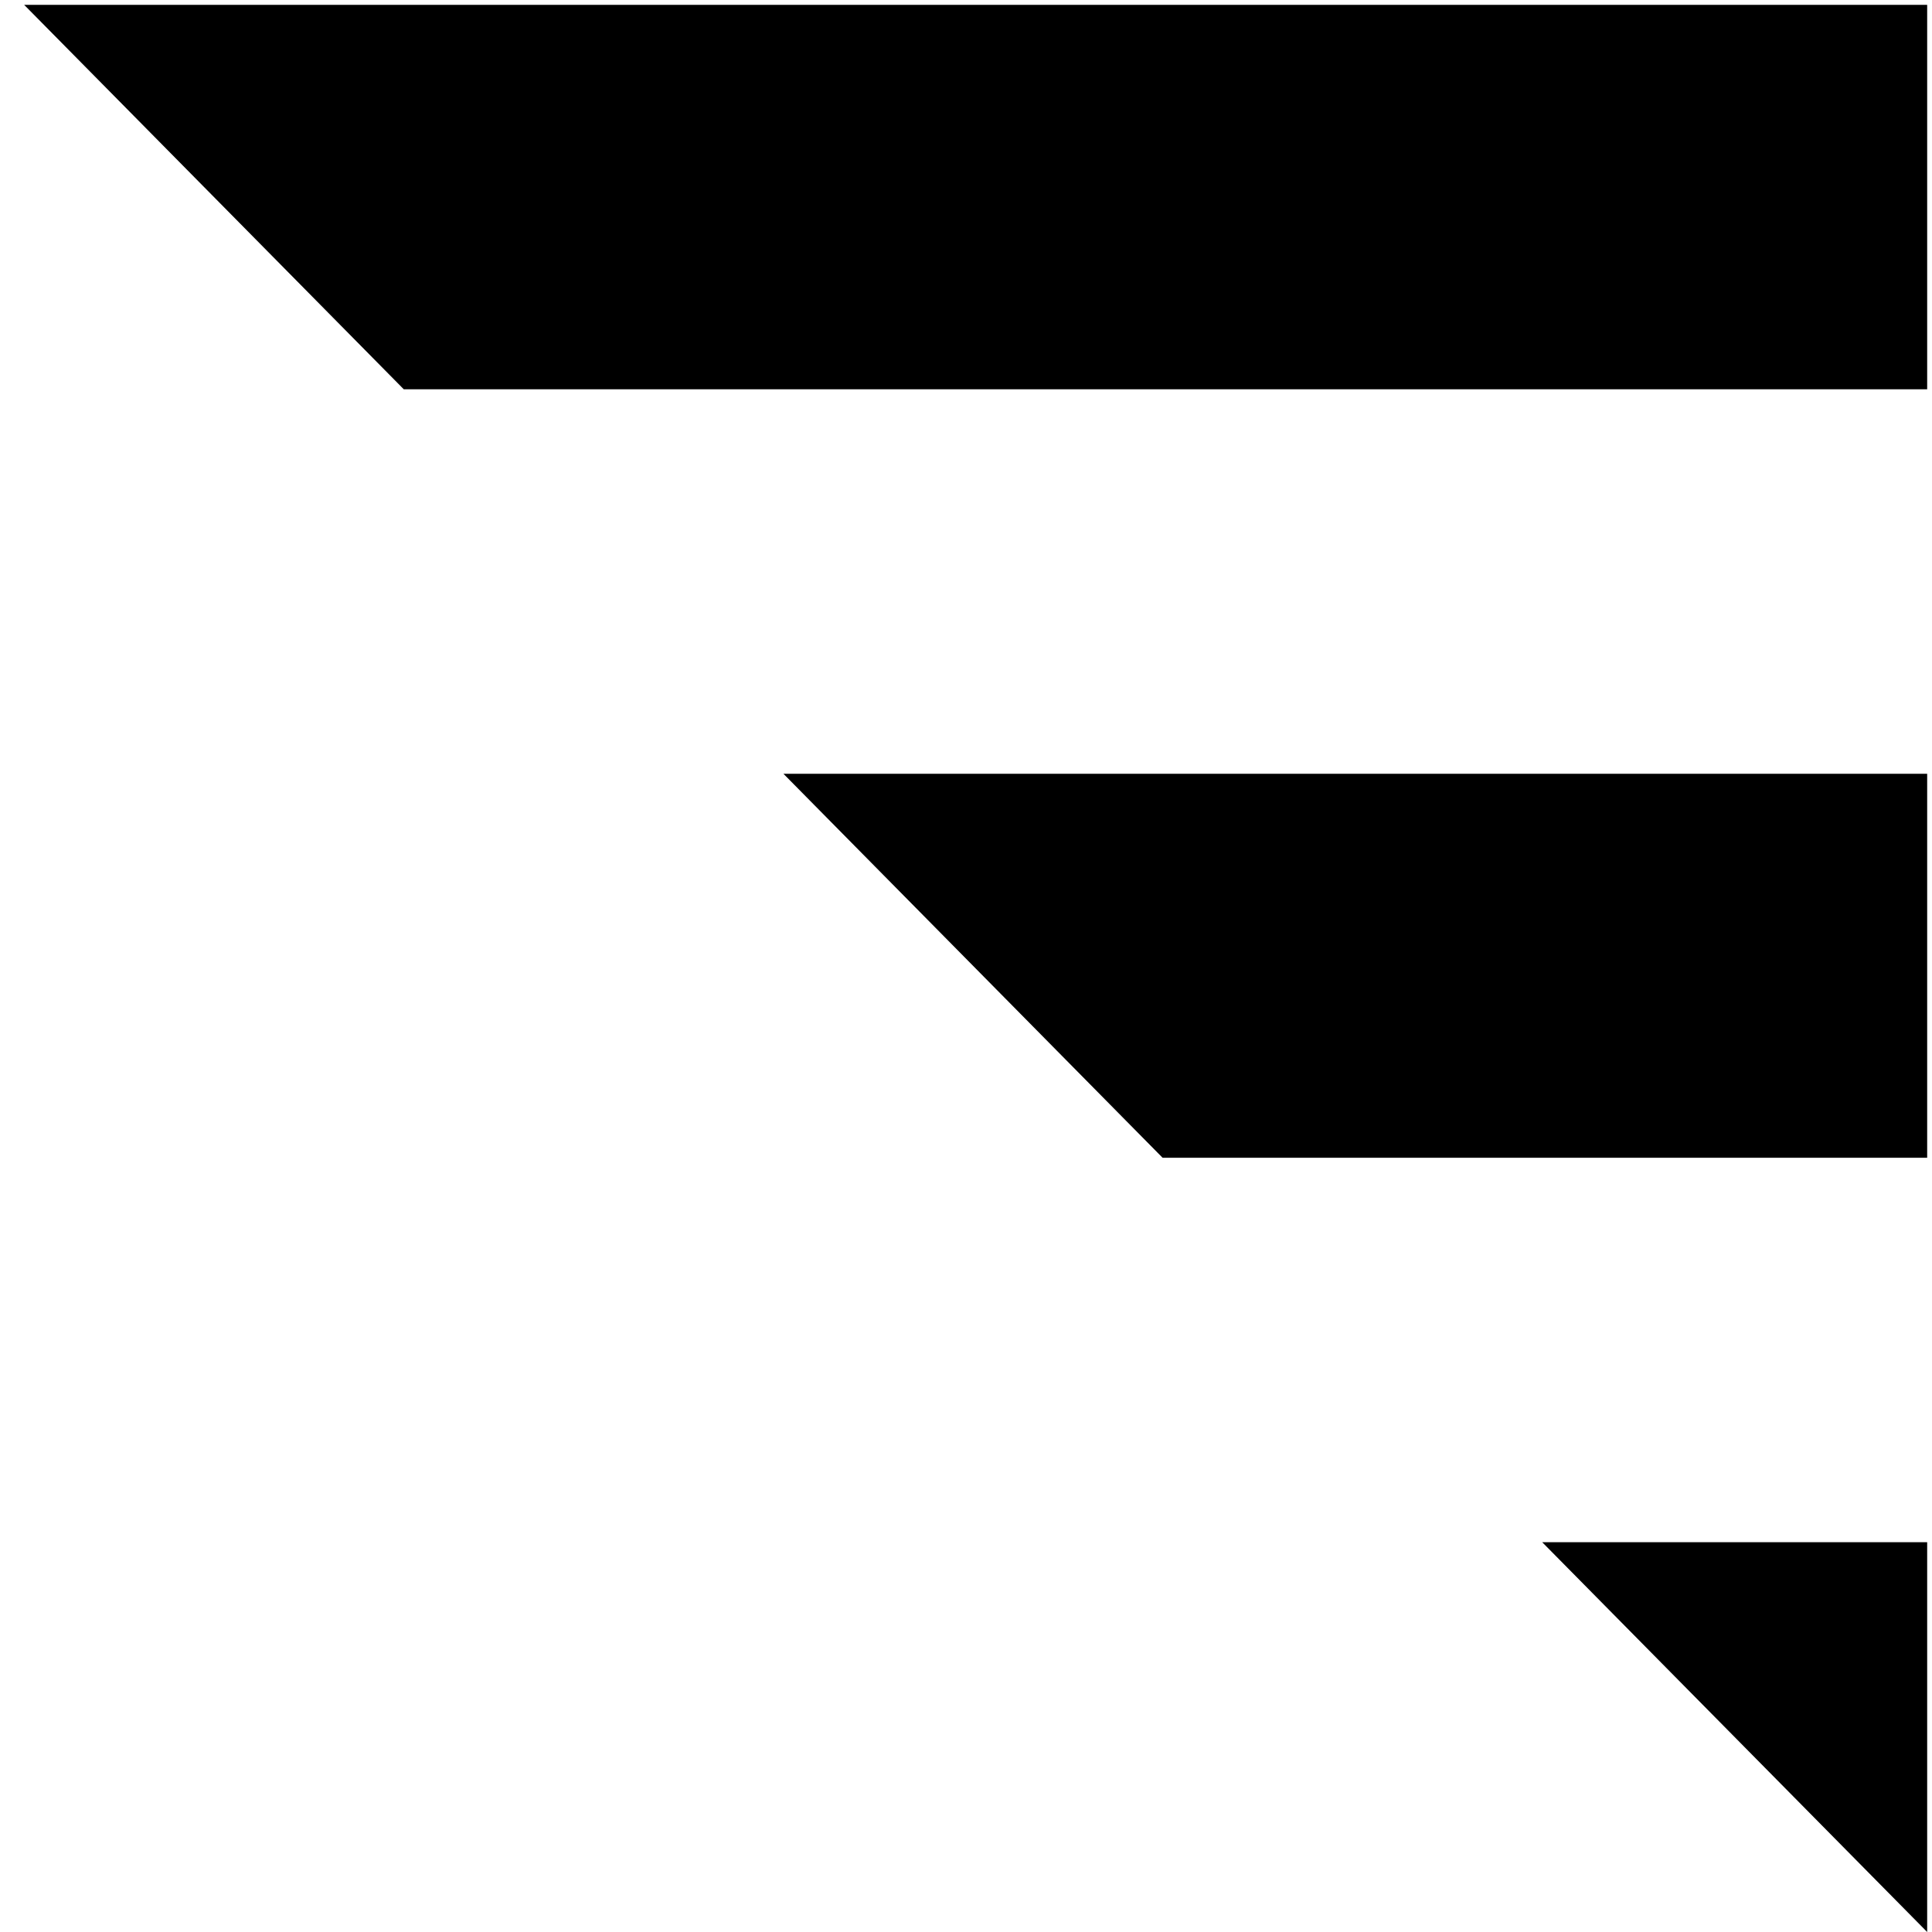 <?xml version="1.0" encoding="utf-8"?>
<!-- Generator: Adobe Illustrator 24.0.0, SVG Export Plug-In . SVG Version: 6.00 Build 0)  -->
<svg version="1.1" id="Layer_1" xmlns="http://www.w3.org/2000/svg" xmlns:xlink="http://www.w3.org/1999/xlink" x="0px" y="0px"
	 viewBox="0 0 400 400" style="enable-background:new 0 0 400 400;" xml:space="preserve">
<style type="text/css">
	.st0{display:none;}
	.st1{display:inline;}
</style>
<g class="st0">
	<rect x="-1" y="-1" class="st1" width="401" height="401"/>
</g>
<g>
	<polygon points="399,80.6 399,1 5,1 83.6,80.6 	"/>
	<polygon points="319.3,319.3 399,400 399,319.3 	"/>
	<polygon points="399,239.7 399,160.2 162.2,160.2 240.7,239.7 	"/>
</g>
</svg>
